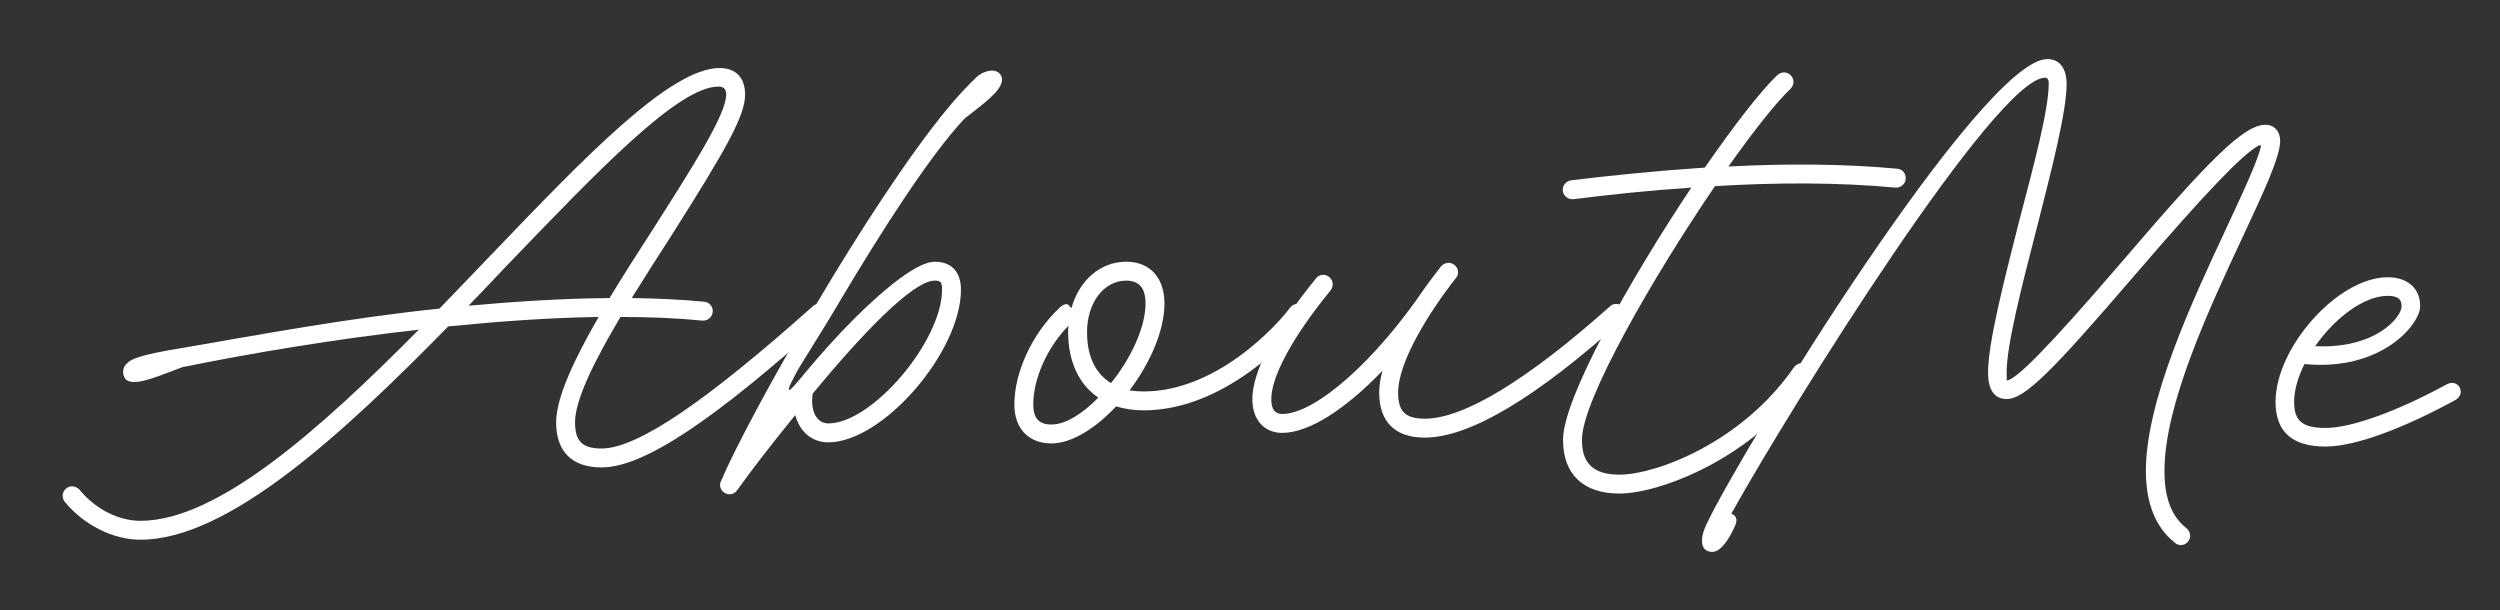 <?xml version="1.0" encoding="UTF-8" standalone="no"?> <svg xmlns="http://www.w3.org/2000/svg" xmlns:xlink="http://www.w3.org/1999/xlink" xmlns:serif="http://www.serif.com/" width="100%" height="100%" viewBox="0 0 504 123" version="1.1" xml:space="preserve" style="fill-rule:evenodd;clip-rule:evenodd;stroke-linejoin:round;stroke-miterlimit:2;"><rect x="0" y="0" width="504" height="123" fill="#333333" stroke="none"/> <g> <g> <path d="M349.03,103.555c12.598,-22.533 53.489,-87.902 63.28,-87.902c0.36,0 0.72,0.36 0.72,1.08c-0,5.472 -3.023,16.558 -6.047,28.149c-3.024,11.951 -6.191,24.261 -6.191,30.236c-0,3.168 1.079,5.328 3.743,5.328c3.744,0 9.503,-5.976 25.773,-24.909c14.542,-16.918 21.742,-24.405 25.053,-26.205c0.288,-0.144 0.504,0 0.432,0.288c-0.576,2.303 -2.376,6.623 -6.911,16.27c-6.839,14.614 -16.27,34.772 -16.27,49.026c-0,6.551 1.944,11.447 5.903,14.542c0.288,0.288 0.72,0.432 1.152,0.432c1.008,0 1.872,-0.864 1.872,-1.871c-0,-0.576 -0.288,-1.152 -0.72,-1.512c-3.024,-2.376 -4.464,-6.048 -4.464,-11.591c-0,-13.462 9.071,-32.828 15.911,-47.442c4.031,-8.639 7.415,-15.839 7.415,-19.078c-0,-1.872 -1.152,-3.24 -2.952,-3.24c-4.391,0 -11.303,6.983 -29.228,27.933c-14.975,17.422 -21.238,23.613 -22.966,23.613c0.072,0 -0,-1.512 -0,-1.584c-0,-5.543 3.024,-17.35 6.119,-29.3c2.952,-11.591 5.976,-23.325 5.976,-28.869c-0,-3.023 -1.296,-5.039 -3.888,-5.039c-13.174,0 -61.841,79.047 -68.824,94.021c-1.224,2.664 -1.224,5.327 1.296,5.327c1.728,0 3.456,-2.663 4.608,-5.327c0.503,-1.152 0.216,-2.016 -0.792,-2.376Z" style="fill:#fff;fill-rule:nonzero;"></path> <path d="M494.963,80.662c2.303,-1.224 0.719,-4.464 -1.728,-3.168c-9.359,5.112 -18.934,8.783 -24.405,8.783c-4.68,0 -6.336,-1.44 -6.336,-5.255c0,-2.376 0.792,-5.04 2.088,-7.631c15.478,1.511 23.325,-7.991 23.325,-11.663c0,-3.6 -2.519,-5.831 -6.551,-5.831c-10.007,0 -22.605,14.11 -22.605,25.125c0,6.047 3.383,8.999 10.079,8.999c6.191,0 16.126,-3.888 26.133,-9.359Zm-28.221,-10.871c3.887,-5.615 9.791,-10.151 14.614,-10.151c2.016,0 2.808,0.648 2.808,2.088c0,2.232 -5.256,8.639 -17.422,8.063Z" style="fill:#fff;fill-rule:nonzero;"></path> </g> <g> <path d="M36.881,70.125c-4.03,0.66 -6.74,1.173 -9.011,1.905c-1.172,0.366 -2.125,0.879 -2.711,1.758c-0.659,0.953 -0.293,2.491 0.513,2.931c2.051,1.099 6.886,-1.172 11.135,-2.711c13.773,-2.784 30.549,-5.641 47.619,-7.546c-20.073,20.293 -40.659,38.535 -56.117,38.535c-4.395,0 -9.084,-2.345 -12.307,-6.301c-0.366,-0.366 -0.879,-0.659 -1.465,-0.659c-1.026,0 -1.905,0.879 -1.905,1.905c0,0.439 0.147,0.879 0.44,1.245c3.882,4.689 9.743,7.619 15.237,7.619c17.656,0 40.659,-21.172 62.051,-43.003c10.329,-1.025 20.585,-1.758 30.329,-1.905c-4.909,8.498 -8.571,16.264 -8.571,21.245c0,5.934 3.223,9.085 9.157,9.085c8.571,0 22.71,-9.597 45.054,-29.67c0.44,-0.293 0.659,-0.806 0.659,-1.392c0,-1.026 -0.879,-1.905 -1.904,-1.905c-0.513,0 -0.953,0.22 -1.246,0.513c-21.465,19.12 -35.311,28.644 -42.563,28.644c-3.883,0 -5.348,-1.465 -5.348,-5.275c0,-4.615 3.956,-12.454 9.157,-21.245c5.788,0 11.355,0.22 16.484,0.733l0.219,0c1.026,0 1.905,-0.879 1.905,-1.905c0,-1.025 -0.733,-1.831 -1.758,-1.904c-4.542,-0.44 -9.451,-0.66 -14.579,-0.733c2.491,-4.029 5.128,-8.132 7.766,-12.234c11.501,-18.095 15.091,-24.615 15.091,-28.791c0,-3.37 -1.831,-5.348 -5.128,-5.348c-9.963,0 -27.106,17.875 -45.787,37.362c-3.516,3.663 -7.106,7.399 -10.696,11.135c-18.461,1.905 -36.776,5.348 -51.72,7.912Zm57.581,-8.498c2.564,-2.637 5.055,-5.274 7.546,-7.912c18.754,-19.486 34.724,-36.263 42.856,-36.263c1.026,0 1.539,0.513 1.539,1.612c0,4.029 -6.813,14.652 -14.506,26.739c-3.003,4.689 -6.153,9.524 -9.01,14.286c-9.085,0.073 -18.681,0.659 -28.425,1.538Z" style="fill:#fff;fill-rule:nonzero;"></path> <path d="M147.062,99.649c0.659,0 1.172,-0.293 1.538,-0.806c3.077,-4.322 7.253,-9.67 11.722,-15.165c0.879,3.297 3.296,5.495 6.666,5.495c10.989,0 26.74,-18.242 26.74,-30.769c0,-3.59 -1.905,-5.641 -5.275,-5.641c-3.37,0 -9.597,4.908 -16.044,11.282c-3.443,3.443 -6.959,7.326 -10.109,11.135c-1.758,2.125 -5.275,6.52 -1.832,0.074c0.66,-1.319 5.934,-9.524 8.645,-14.213c8.718,-14.651 18.388,-29.743 25.347,-37.142c3.517,-2.784 7.546,-5.568 7.546,-7.839c0,-1.025 -0.806,-1.831 -1.978,-1.831c-0.952,0 -2.198,0.439 -3.15,1.319c-1.685,1.611 -3.59,3.589 -5.714,6.153c-15.824,19.048 -40.219,62.124 -45.86,75.384c-0.074,0.146 -0.147,0.439 -0.147,0.659c0,1.026 0.879,1.905 1.905,1.905Zm19.926,-14.286c-2.344,-0 -3.663,-2.491 -3.15,-6.007c9.744,-11.795 20.146,-22.783 24.615,-22.783c1.172,-0 1.465,0.293 1.465,1.831c-0,10.329 -14.065,26.959 -22.93,26.959Z" style="fill:#fff;fill-rule:nonzero;"></path> <path d="M211.969,89.392c4.103,0 8.938,-3.076 13.04,-7.472c1.685,0.513 3.517,0.806 5.568,0.806c16.41,0 29.816,-14.725 32.6,-18.388c0.22,-0.366 0.366,-0.733 0.366,-1.172c0,-1.026 -0.879,-1.905 -1.904,-1.905c-0.66,0 -1.172,0.293 -1.539,0.733c-2.637,3.589 -14.798,16.922 -29.523,16.922c-1.026,0 -1.978,-0.073 -2.857,-0.219c4.102,-5.421 7.033,-12.015 7.033,-17.509c0,-5.202 -2.931,-8.425 -7.692,-8.425c-5.275,0 -9.524,3.81 -11.063,9.377l-0.512,-0.586c-0.367,-0.439 -1.099,-0.293 -1.978,0.586c-5.348,5.055 -9.011,12.82 -9.011,19.414c0,4.835 2.857,7.838 7.472,7.838Zm12.015,-12.16c-3.15,-1.905 -4.835,-5.422 -4.835,-10.257c-0,-5.934 3.369,-10.402 7.912,-10.402c2.564,0 3.882,1.465 3.882,4.615c-0,4.835 -3.003,11.135 -6.959,16.044Zm-12.015,8.351c-2.491,0 -3.663,-1.245 -3.663,-4.029c-0,-5.275 2.857,-11.575 7.106,-15.897c-0.073,0.439 -0.073,0.879 -0.073,1.318c-0,5.934 2.198,10.55 6.081,13.187c-3.151,3.223 -6.594,5.421 -9.451,5.421Z" style="fill:#fff;fill-rule:nonzero;"></path> <path d="M287.206,88.22c9.084,0 22.417,-7.985 39.853,-23.662c0.439,-0.293 0.659,-0.806 0.659,-1.392c0,-1.026 -0.879,-1.905 -1.905,-1.905c-0.512,0 -0.952,0.22 -1.245,0.513c-16.703,14.871 -29.45,22.637 -37.362,22.637c-3.883,0 -5.348,-1.465 -5.348,-5.275c0,-6.227 6.3,-16.263 11.648,-23.076c0.293,-0.293 0.44,-0.733 0.44,-1.172c0,-1.026 -0.879,-1.905 -1.905,-1.905c-0.586,0 -1.172,0.293 -1.538,0.732c-1.026,1.319 -3.077,4.03 -3.15,4.176c-10.11,14.945 -22.198,25.568 -28.864,25.568c-1.392,0 -2.125,-0.88 -2.198,-2.711c-0.147,-4.615 4.176,-12.674 11.941,-22.197c0.293,-0.367 0.44,-0.806 0.44,-1.246c0,-1.026 -0.88,-1.905 -1.905,-1.905c-0.586,0 -1.172,0.293 -1.465,0.733c-8.425,10.329 -13.04,19.047 -12.821,24.761c0.147,3.81 2.418,6.374 6.008,6.374c5.421,0 12.747,-4.762 20.219,-12.527c-0.44,1.611 -0.659,3.077 -0.659,4.395c0,5.934 3.223,9.084 9.157,9.084Z" style="fill:#fff;fill-rule:nonzero;"></path> <path d="M326.473,99.502c7.985,0 27.032,-6.959 38.314,-23.296c0.22,-0.293 0.366,-0.659 0.366,-1.099c0,-1.026 -0.879,-1.905 -1.904,-1.905c-0.66,0 -1.246,0.367 -1.612,0.879c-10.549,15.238 -27.912,21.612 -35.164,21.612c-5.202,0 -7.619,-2.271 -7.546,-7.106c0,-7.839 14.212,-32.601 26.813,-51.062c11.941,-0.732 24.615,-0.806 36.336,0.293l0.22,0c1.026,0 1.905,-0.879 1.905,-1.904c0,-1.026 -0.733,-1.832 -1.759,-1.905c-10.988,-1.026 -22.783,-1.026 -33.992,-0.44c4.982,-7.033 9.451,-12.747 12.528,-15.677c0.366,-0.366 0.586,-0.879 0.586,-1.392c0,-1.026 -0.879,-1.905 -1.905,-1.905c-0.513,0 -0.952,0.22 -1.319,0.513c-3.516,3.37 -8.864,10.33 -14.651,18.681c-9.89,0.659 -19.194,1.612 -26.96,2.564c-0.952,0.147 -1.685,0.952 -1.685,1.905c0,1.025 0.879,1.905 1.905,1.905l0.22,0c6.959,-0.88 15.091,-1.759 23.809,-2.345c-12.527,18.755 -25.86,42.564 -25.86,50.769c-0.074,6.959 4.029,10.915 11.355,10.915Z" style="fill:#fff;fill-rule:nonzero;"></path> </g> </g> </svg> 